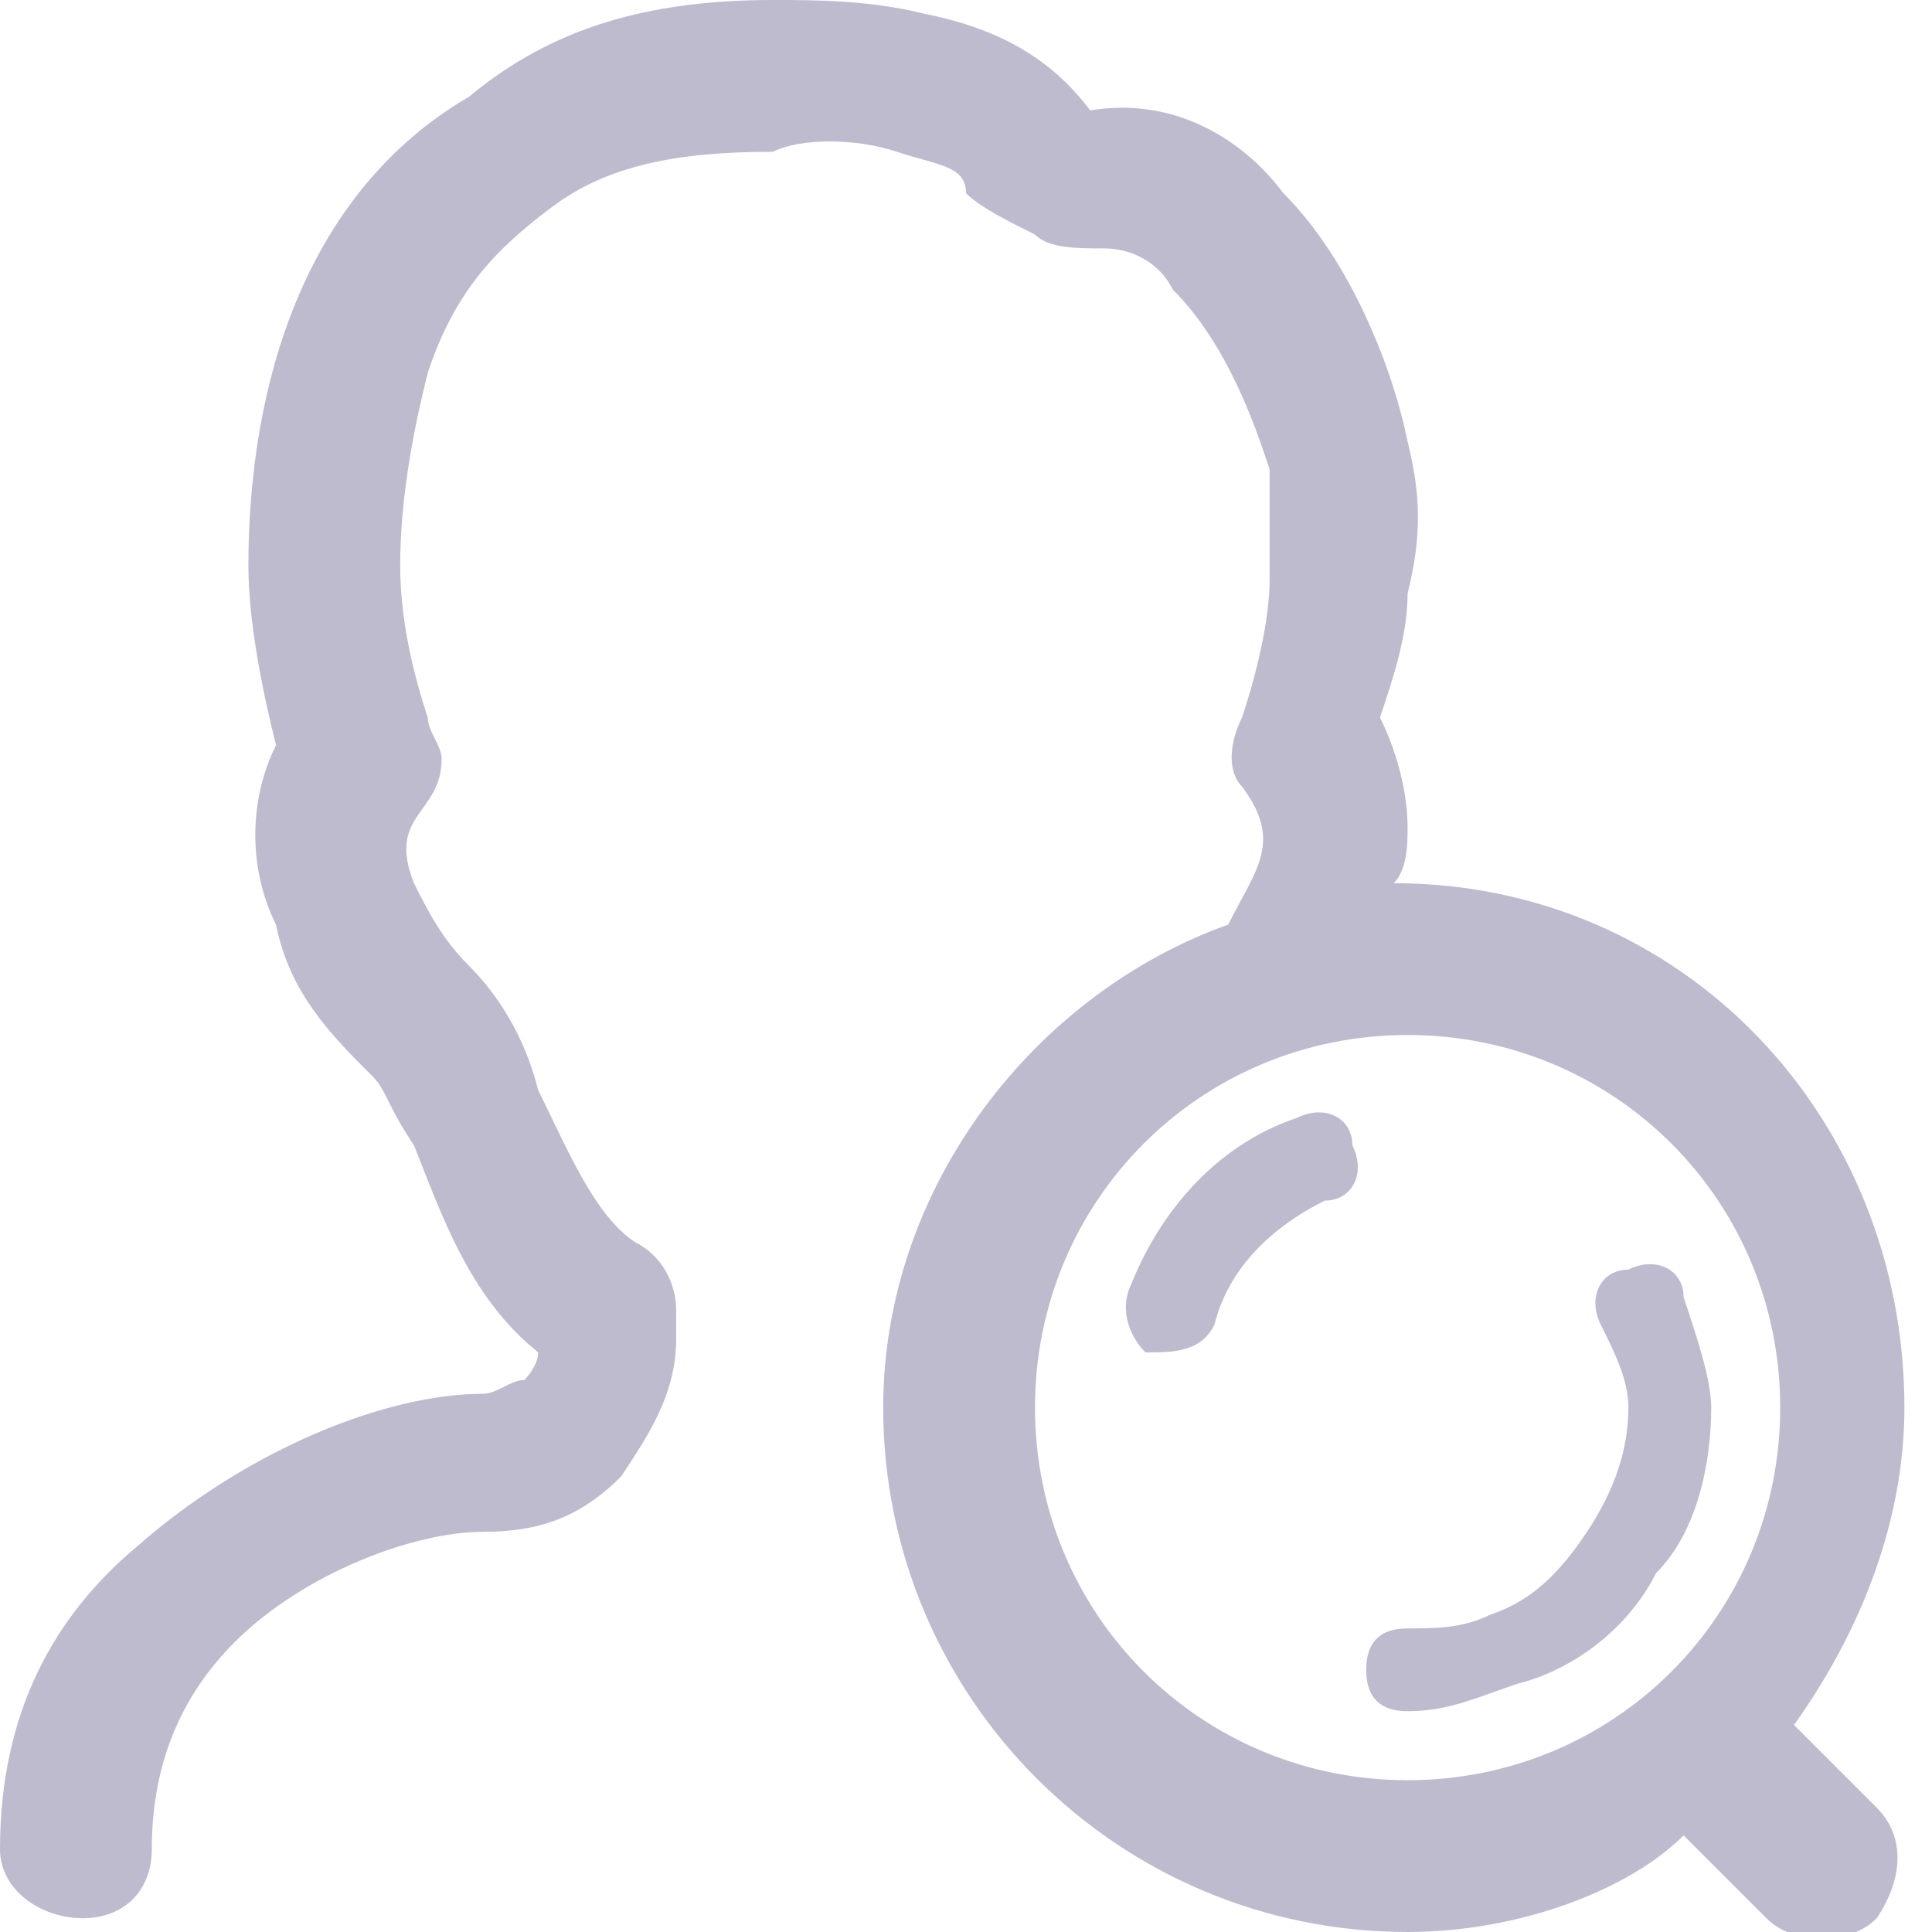 <?xml version="1.0" encoding="utf-8"?>
<!-- Generator: Adobe Illustrator 18.1.1, SVG Export Plug-In . SVG Version: 6.00 Build 0)  -->
<svg version="1.1" id="Calque_1" xmlns="http://www.w3.org/2000/svg" xmlns:xlink="http://www.w3.org/1999/xlink" x="0px" y="0px"
	 viewBox="0 0 14 14" enable-background="new 0 0 14 14" xml:space="preserve">
<path fill="#BFBBCE" d="M1.1,13.4c0,0.3-0.2,0.5-0.5,0.5S0,13.7,0,13.4c0-1,0.4-1.7,1-2.2c0.8-0.7,1.8-1.1,2.5-1.1
	c0.1,0,0.2-0.1,0.3-0.1h0h0c0,0,0.1-0.1,0.1-0.2c-0.5-0.4-0.7-1-0.9-1.5C2.8,8,2.8,7.9,2.7,7.8l0,0l0,0C2.4,7.5,2.1,7.2,2,6.7h0
	C1.8,6.3,1.8,5.8,2,5.4C1.9,5,1.8,4.5,1.8,4.1c0-1.3,0.4-2.7,1.6-3.4C4,0.2,4.7,0,5.6,0c0.3,0,0.7,0,1.1,0.1
	c0.5,0.1,0.9,0.3,1.2,0.7C8.5,0.7,9,1,9.3,1.4c0.5,0.5,0.8,1.3,0.9,1.8c0.1,0.4,0.1,0.7,0,1.1c0,0.3-0.1,0.6-0.2,0.9
	c0.1,0.2,0.2,0.5,0.2,0.8v0c0,0.1,0,0.3-0.1,0.4c2.1,0,3.7,1.7,3.7,3.8c0,0.8-0.3,1.6-0.8,2.3l0,0l0.6,0.6c0.2,0.2,0.2,0.5,0,0.8
	c-0.2,0.2-0.6,0.2-0.8,0l-0.6-0.6l0,0C11.8,13.7,11,14,10.2,14c-2.1,0-3.8-1.7-3.8-3.8c0-1.6,1.1-3,2.5-3.5c0.2-0.4,0.4-0.6,0.1-1
	C8.9,5.6,8.9,5.4,9,5.2c0.1-0.3,0.2-0.7,0.2-1c0-0.3,0-0.6,0-0.8C9.1,3.1,8.9,2.5,8.5,2.1C8.4,1.9,8.2,1.8,8,1.8l0,0
	c-0.2,0-0.4,0-0.5-0.1C7.3,1.6,7.1,1.5,7,1.4C7,1.2,6.8,1.2,6.5,1.1c-0.3-0.1-0.7-0.1-0.9,0C4.9,1.1,4.4,1.2,4,1.5
	C3.6,1.8,3.3,2.1,3.1,2.7l0,0C3,3.1,2.9,3.6,2.9,4.1c0,0.4,0.1,0.8,0.2,1.1c0,0.1,0.1,0.2,0.1,0.3l0,0h0c0,0.4-0.4,0.4-0.2,0.9l0,0
	l0,0C3.1,6.6,3.2,6.8,3.4,7l0,0l0,0h0l0,0c0.2,0.2,0.4,0.5,0.5,0.9C4.1,8.3,4.3,8.8,4.6,9c0.2,0.1,0.3,0.3,0.3,0.5v0.2
	c0,0.4-0.2,0.7-0.4,1l0,0c-0.3,0.3-0.6,0.4-1,0.4c-0.5,0-1.3,0.3-1.8,0.8C1.3,12.3,1.1,12.8,1.1,13.4L1.1,13.4z M8.8,9.6
	C8.7,9.8,8.5,9.8,8.3,9.8C8.2,9.7,8.1,9.5,8.2,9.3c0.2-0.5,0.6-1,1.2-1.2c0.2-0.1,0.4,0,0.4,0.2c0.1,0.2,0,0.4-0.2,0.4
	C9.2,8.9,8.9,9.2,8.8,9.6L8.8,9.6z M11.6,9.6c-0.1-0.2,0-0.4,0.2-0.4c0.2-0.1,0.4,0,0.4,0.2c0.1,0.3,0.2,0.6,0.2,0.8
	c0,0.4-0.1,0.9-0.4,1.2c-0.2,0.4-0.6,0.7-1,0.8c-0.3,0.1-0.5,0.2-0.8,0.2c-0.2,0-0.3-0.1-0.3-0.3c0-0.2,0.1-0.3,0.3-0.3
	c0.2,0,0.4,0,0.6-0.1c0.3-0.1,0.5-0.3,0.7-0.6c0.2-0.3,0.3-0.6,0.3-0.9C11.8,10,11.7,9.8,11.6,9.6L11.6,9.6z M10.2,7.5
	c-1.5,0-2.7,1.2-2.7,2.7c0,1.5,1.2,2.7,2.7,2.7c1.5,0,2.7-1.2,2.7-2.7C12.9,8.7,11.7,7.5,10.2,7.5L10.2,7.5z"/>
<g>
</g>
<g>
</g>
<g>
</g>
<g>
</g>
<g>
</g>
<g>
</g>
</svg>
